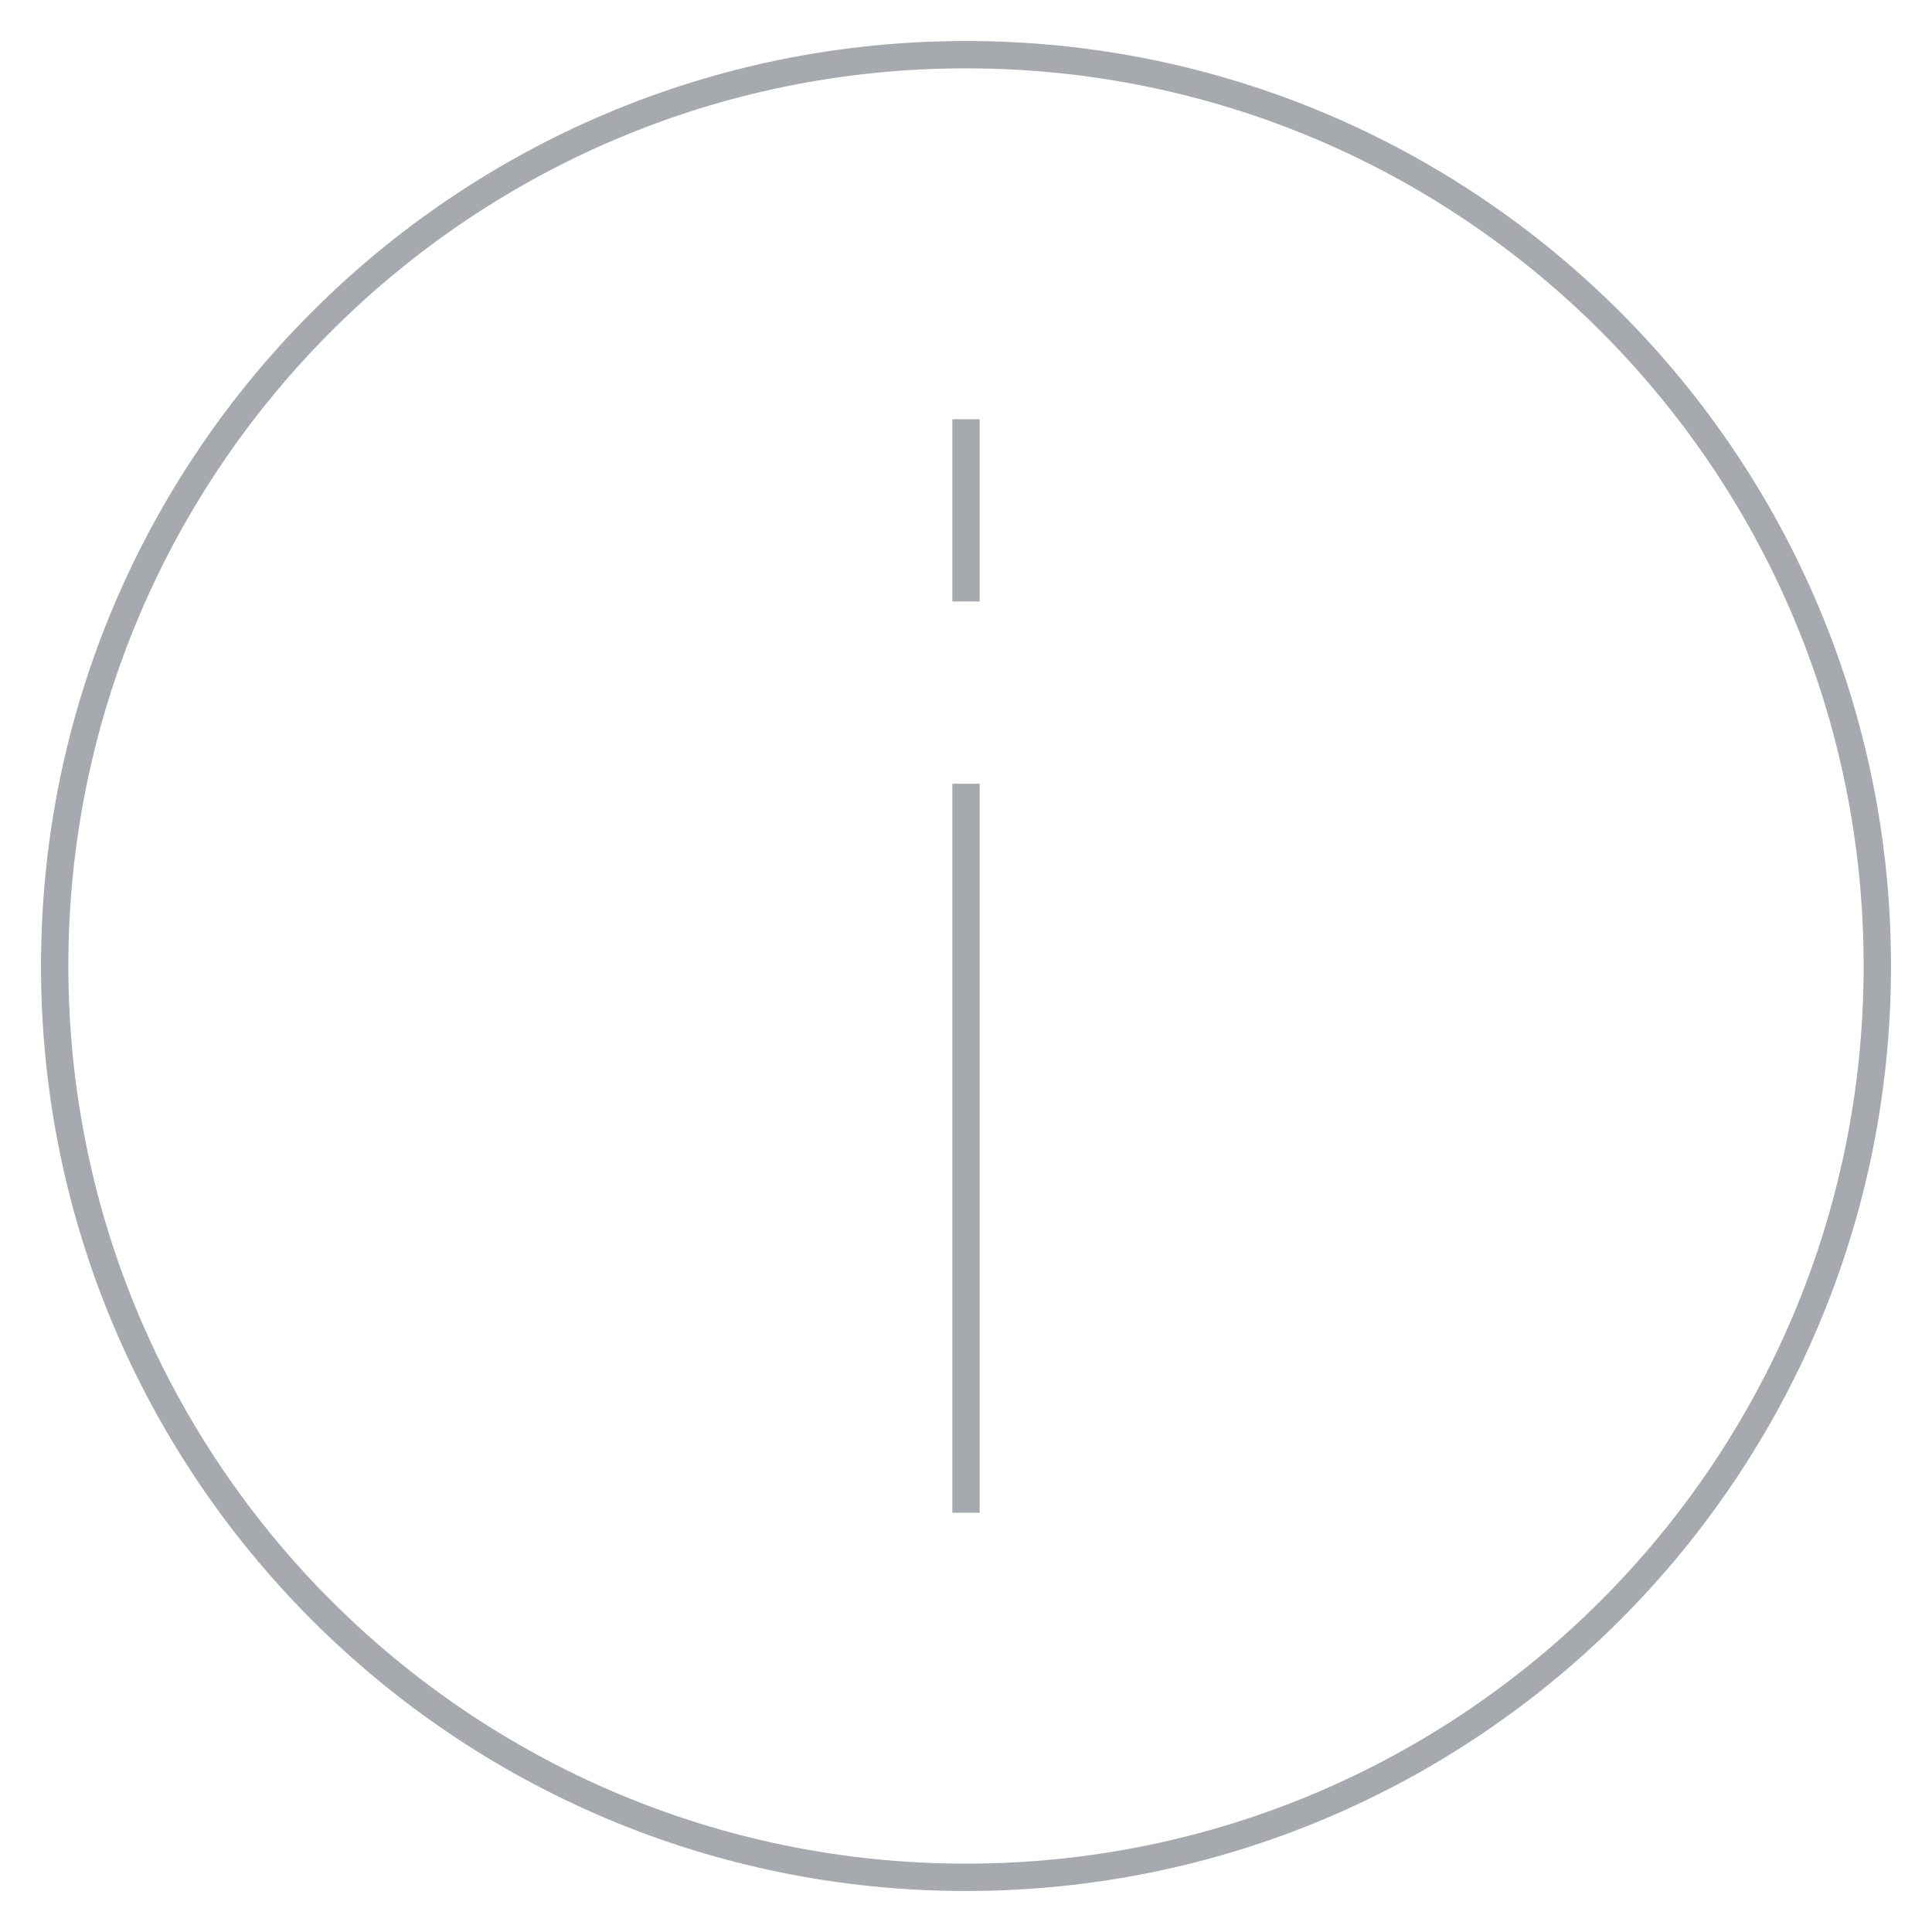 <?xml version="1.0" encoding="UTF-8"?> <svg xmlns="http://www.w3.org/2000/svg" width="106" height="106" viewBox="0 0 106 106" fill="none"> <path opacity="0.4" d="M53 43V83M53 23V33M53 103C80.615 103 103 80.615 103 53C103 25.385 80.615 3 53 3C25.385 3 3 25.385 3 53C3 80.615 25.385 103 53 103Z" stroke="#212A33" stroke-width="1.5"></path> </svg> 